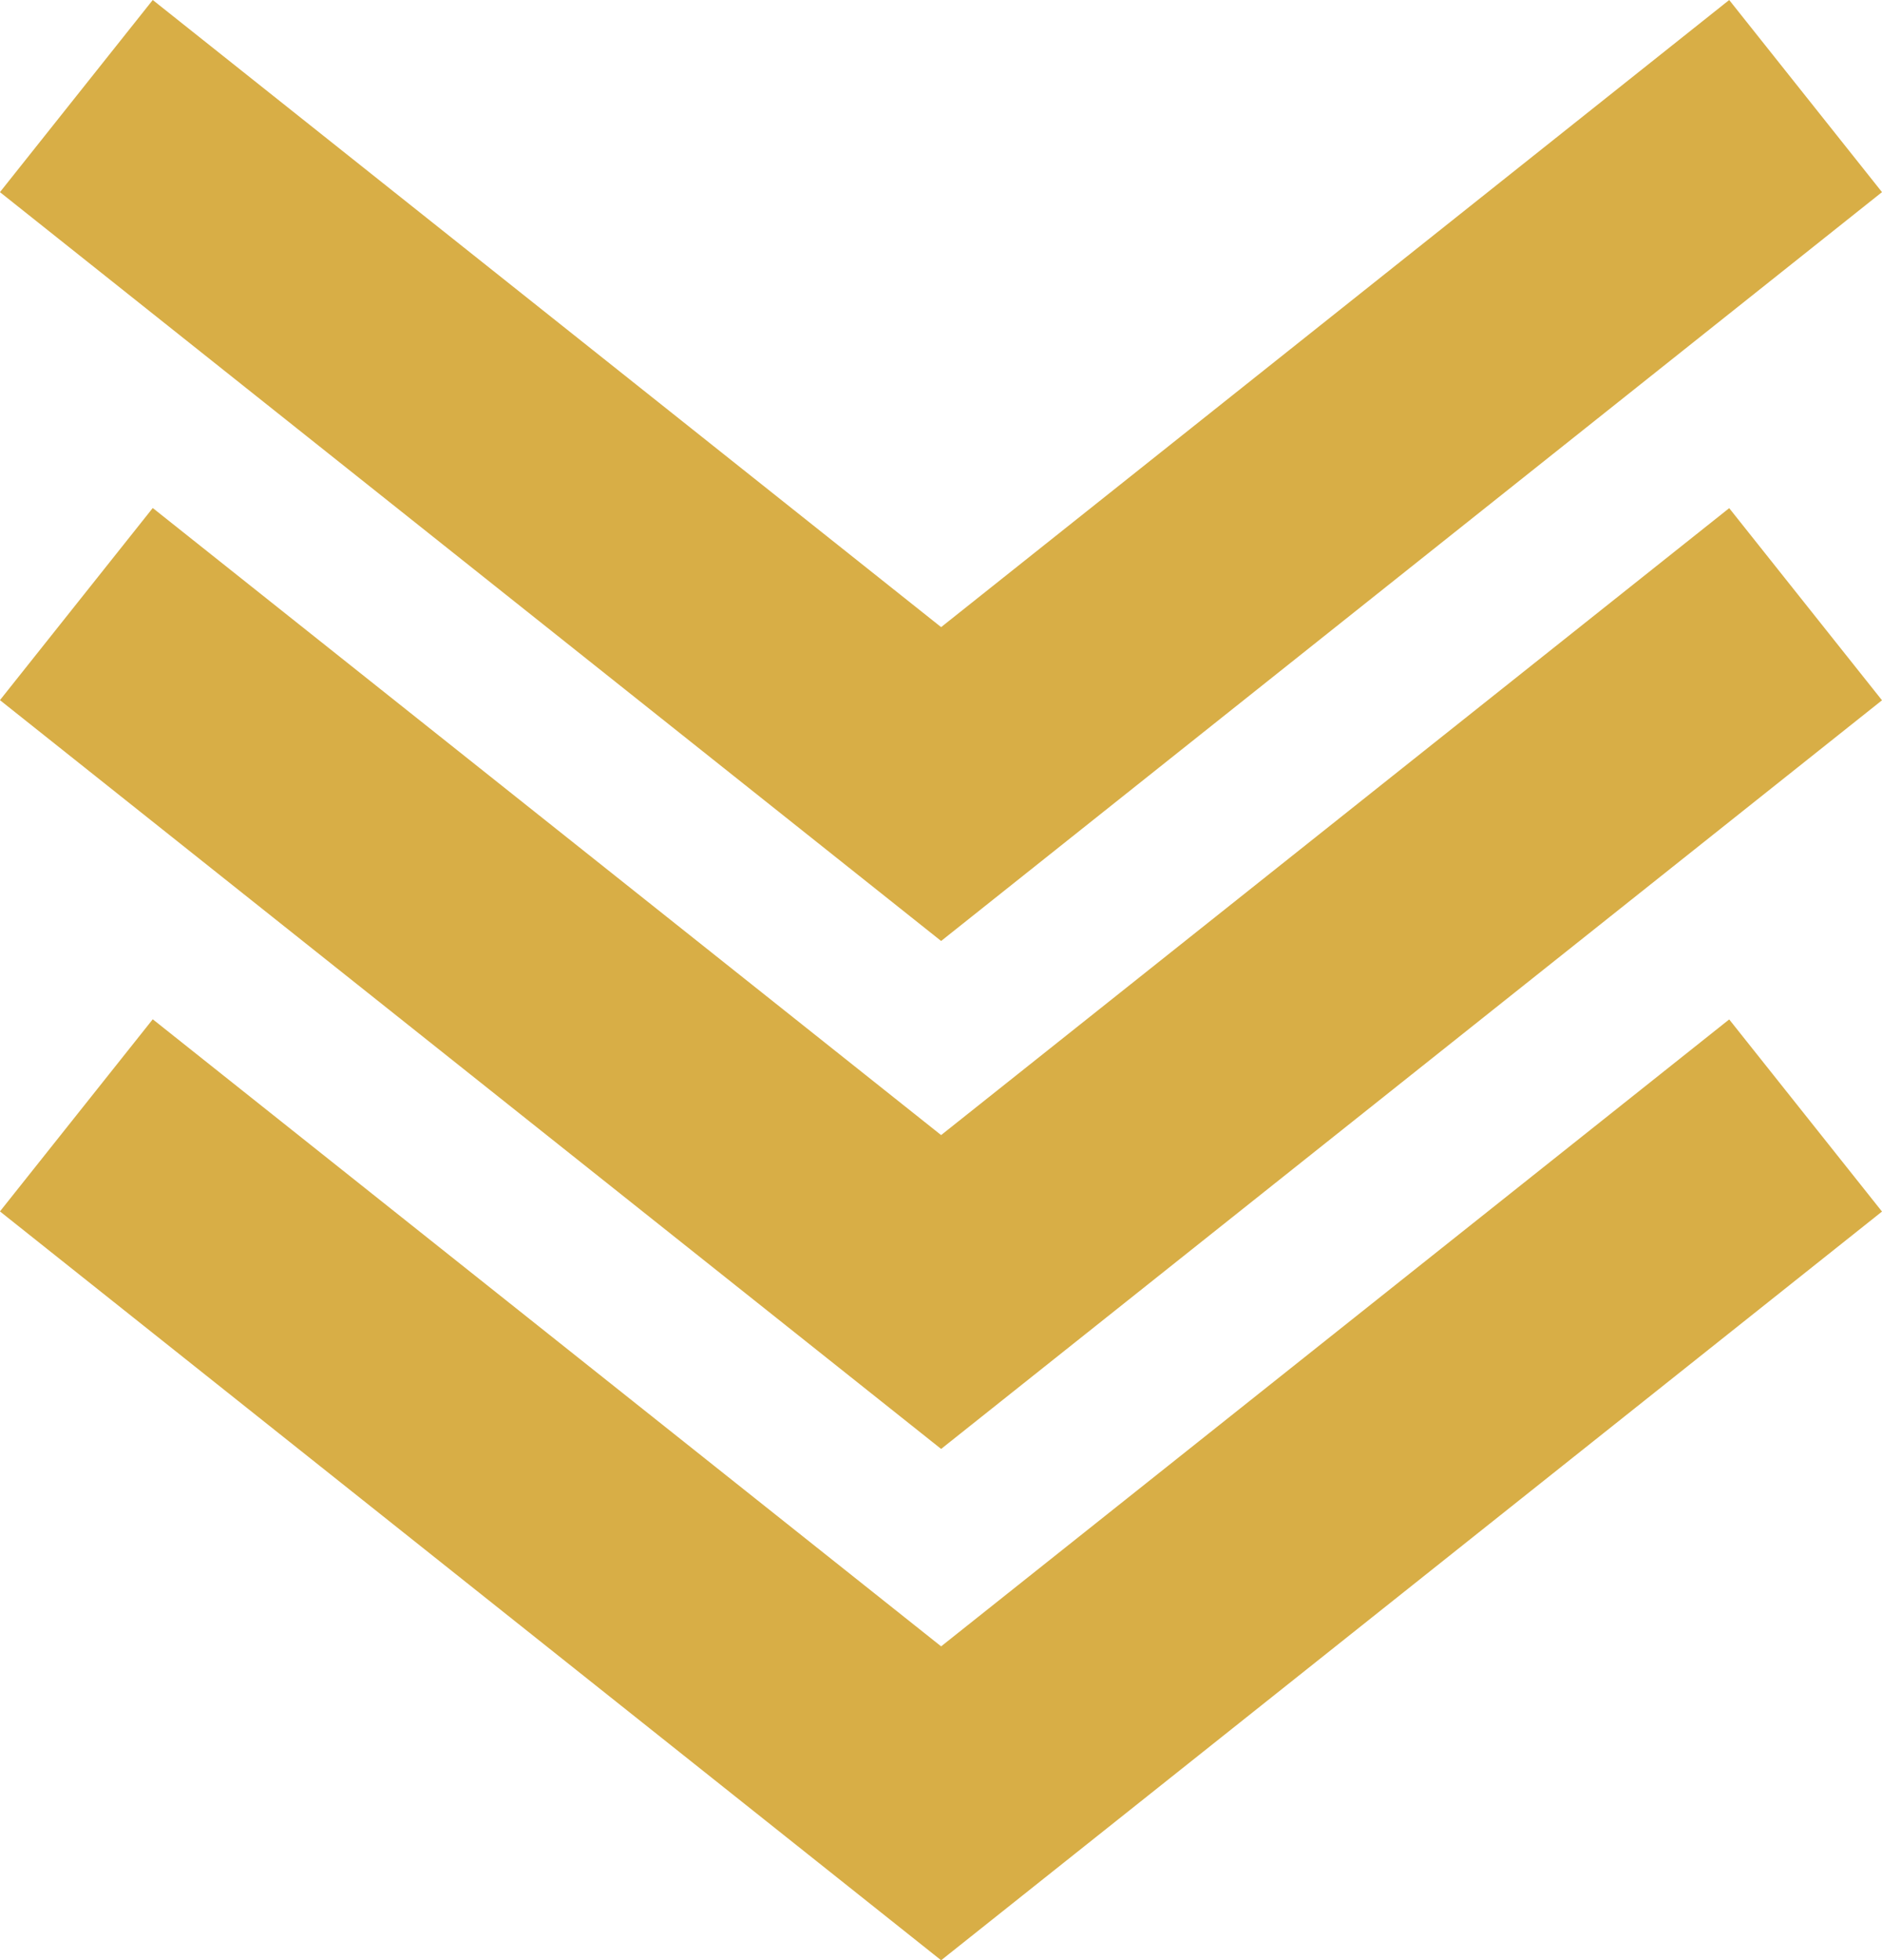 <svg xmlns="http://www.w3.org/2000/svg" width="39.205" height="40.809" viewBox="0 0 39.205 40.809">
  <g id="グループ_1" data-name="グループ 1" transform="translate(39.205 0) rotate(90)">
    <path id="パス_6" data-name="パス 6" d="M54.023,0l-4,3.183L63.075,19.6,50.02,36.023l4,3.183L69.61,19.6Z" transform="translate(-28.8)" fill="#d8ae46"/>
    <path id="パス_7" data-name="パス 7" d="M28.932,0l-4,3.183L37.984,19.6,24.929,36.023l4,3.183L44.518,19.6Z" transform="translate(-14.353)" fill="#d8ae46"/>
    <path id="パス_8" data-name="パス 8" d="M4,0,0,3.183,13.056,19.6,0,36.023l4,3.183L19.59,19.6Z" fill="#d8ae46"/>
  </g>
</svg>
